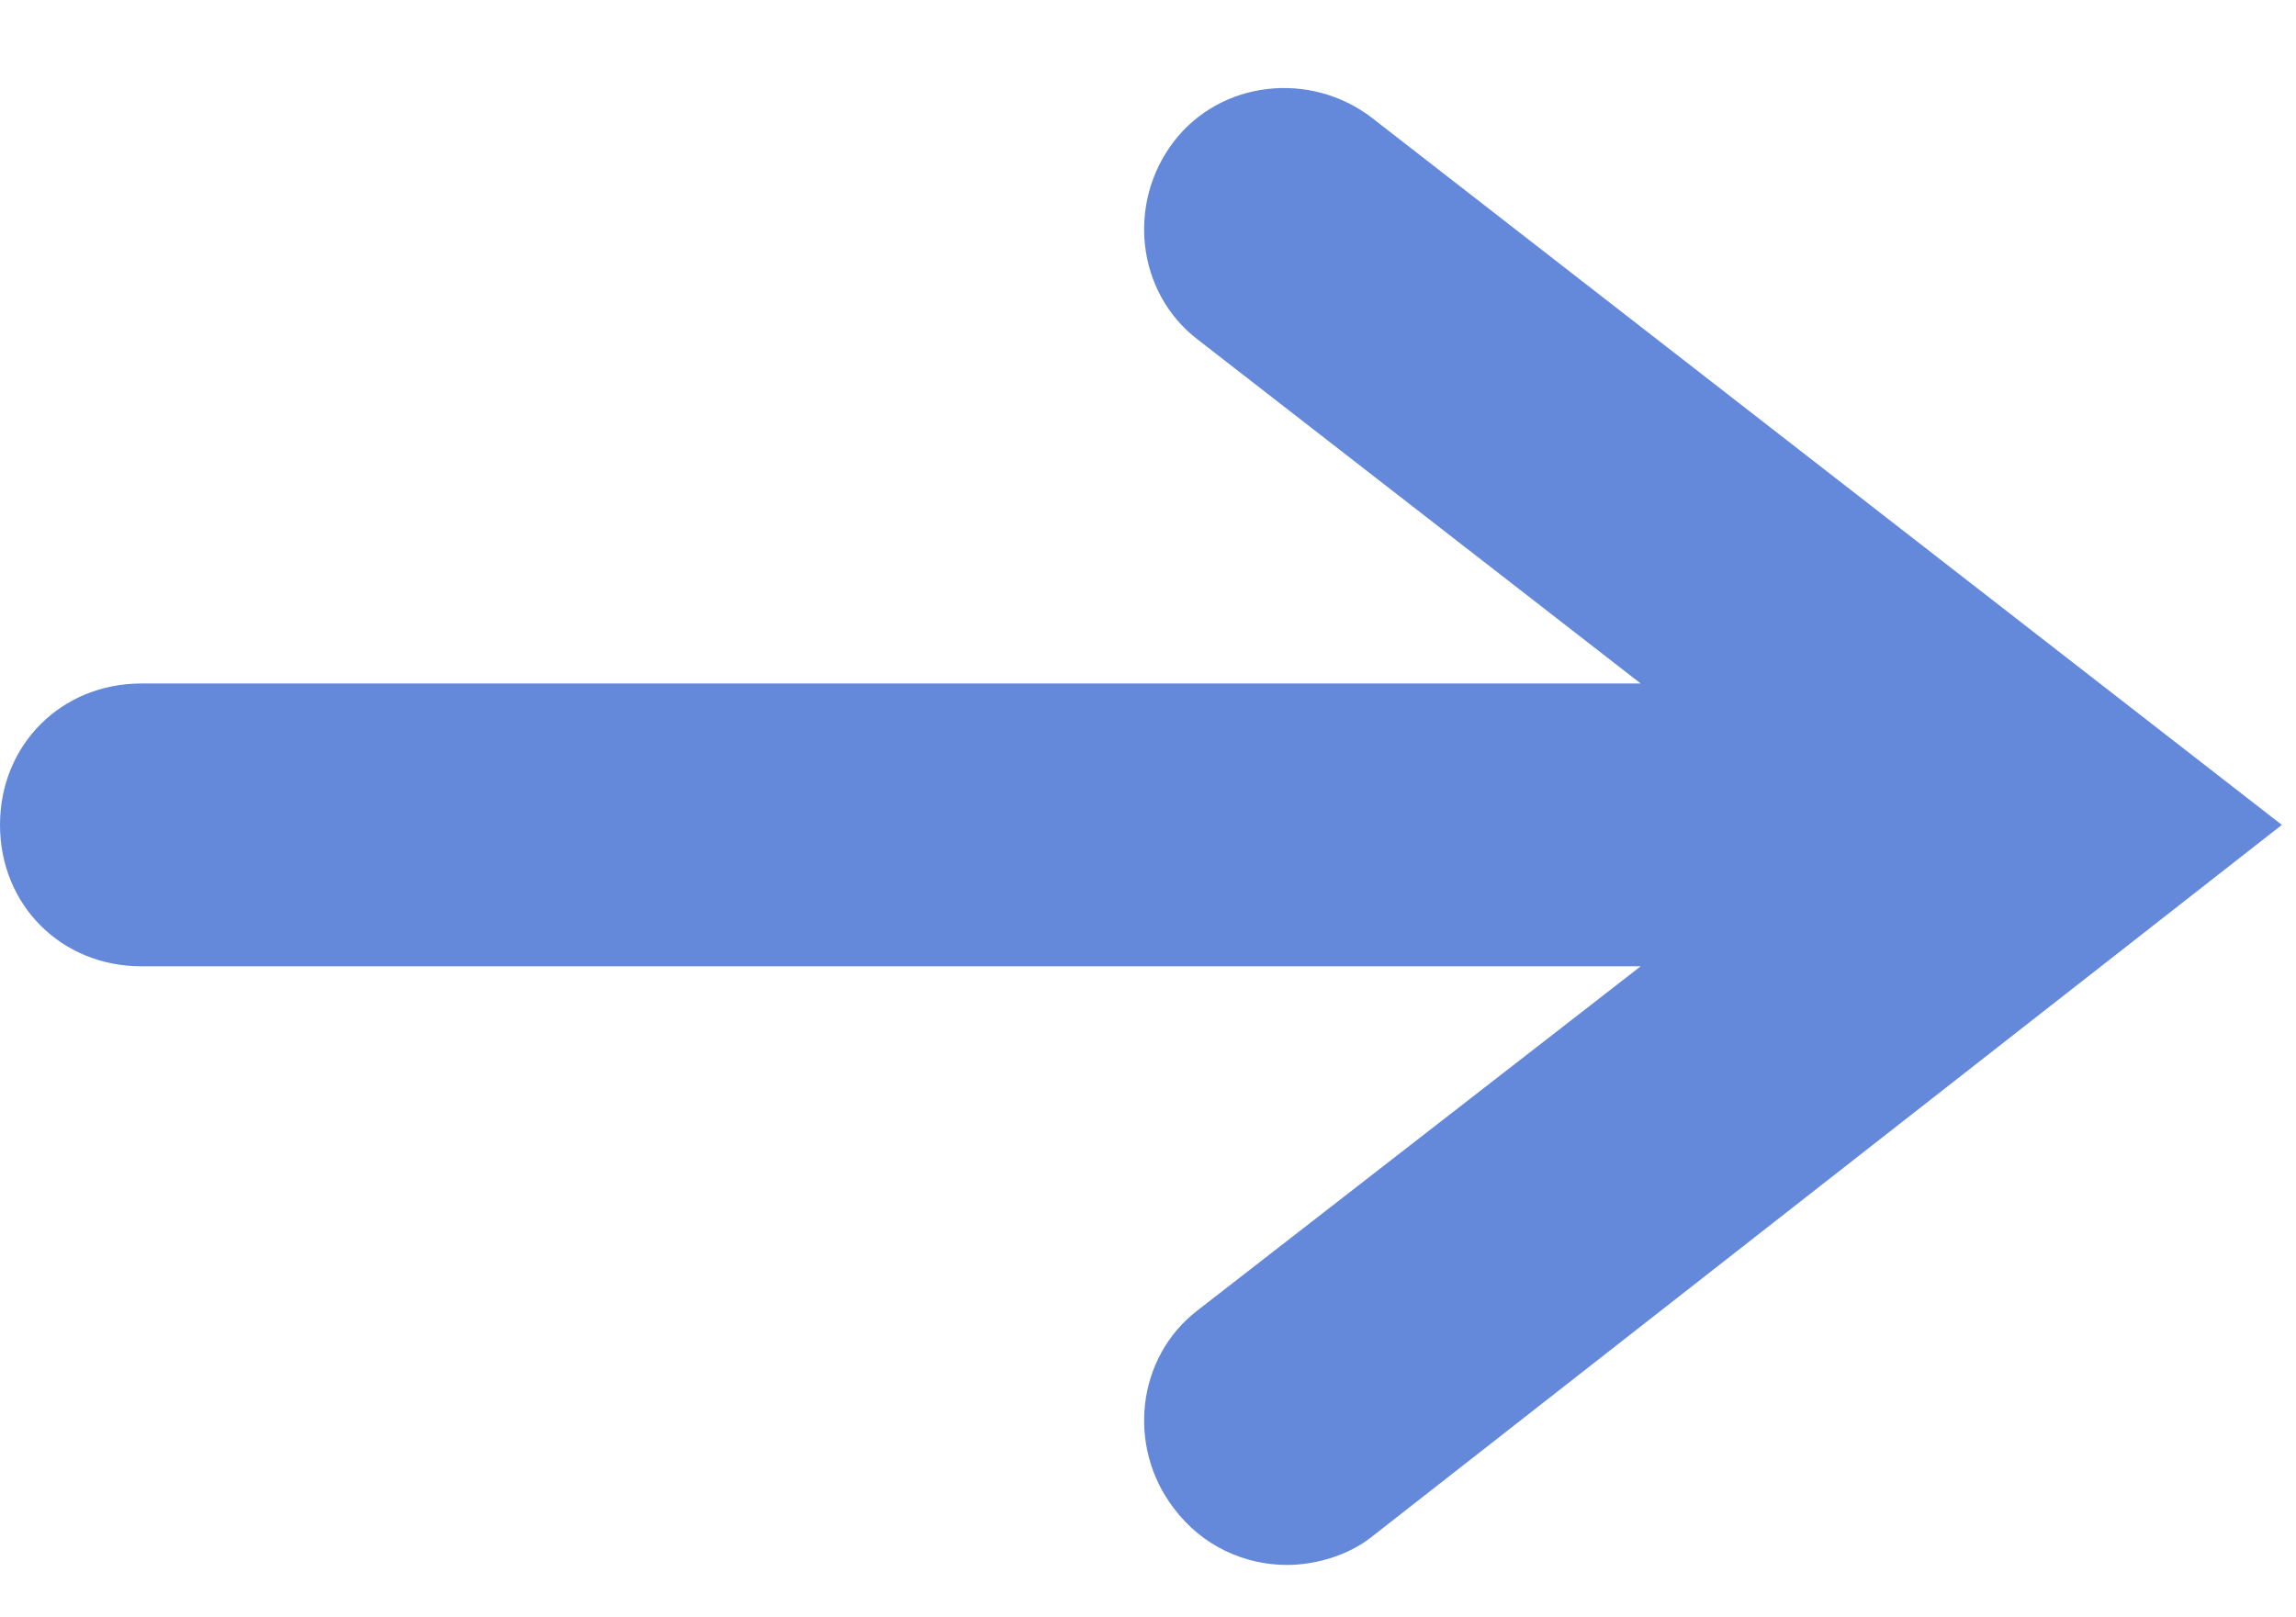 <?xml version="1.0" encoding="utf-8"?>
<!-- Generator: Adobe Illustrator 21.0.2, SVG Export Plug-In . SVG Version: 6.00 Build 0)  -->
<svg version="1.1" id="Layer_1" xmlns="http://www.w3.org/2000/svg" xmlns:xlink="http://www.w3.org/1999/xlink" x="0px" y="0px"
	 viewBox="0 0 48.7 34.3" style="enable-background:new 0 0 48.7 34.3;" xml:space="preserve">
<style type="text/css">
	.st0{fill:#6489DB;}
</style>
<path class="st0" d="M29.1,2.5c-1.3-1-3.2-0.8-4.2,0.5c-1,1.3-0.8,3.2,0.5,4.2l9.4,7.3H3c-1.7,0-3,1.3-3,3s1.3,3,3,3h31.8l-9.4,7.3
	c-1.3,1-1.5,2.9-0.5,4.2c0.6,0.8,1.5,1.2,2.4,1.2c0.6,0,1.3-0.2,1.8-0.6l19.3-15.1L29.1,2.5z"/>
</svg>
